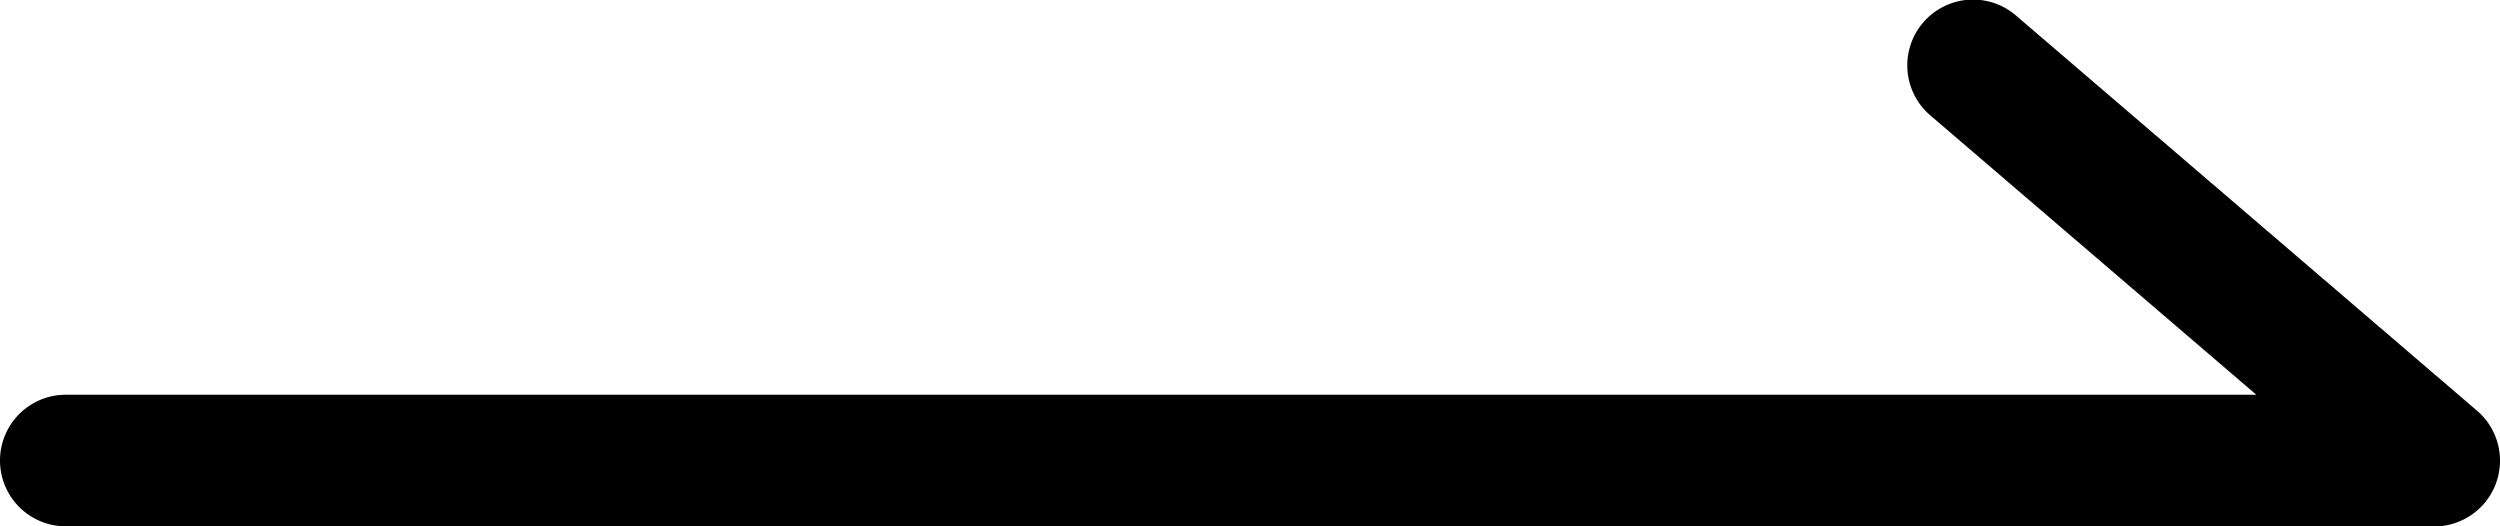 <svg xmlns="http://www.w3.org/2000/svg" width="19" height="4" viewBox="0 0 19 4">
  <g id="Group_27914" data-name="Group 27914" transform="translate(-881 -5108)">
    <path id="arrow" d="M228.5,2348h-18a.5.5,0,0,1,0-1h16.648l-2.474-2.12a.5.5,0,1,1,.651-.759l3.5,3a.5.5,0,0,1-.325.88Z" transform="translate(671 2764)"/>
  </g>
</svg>
